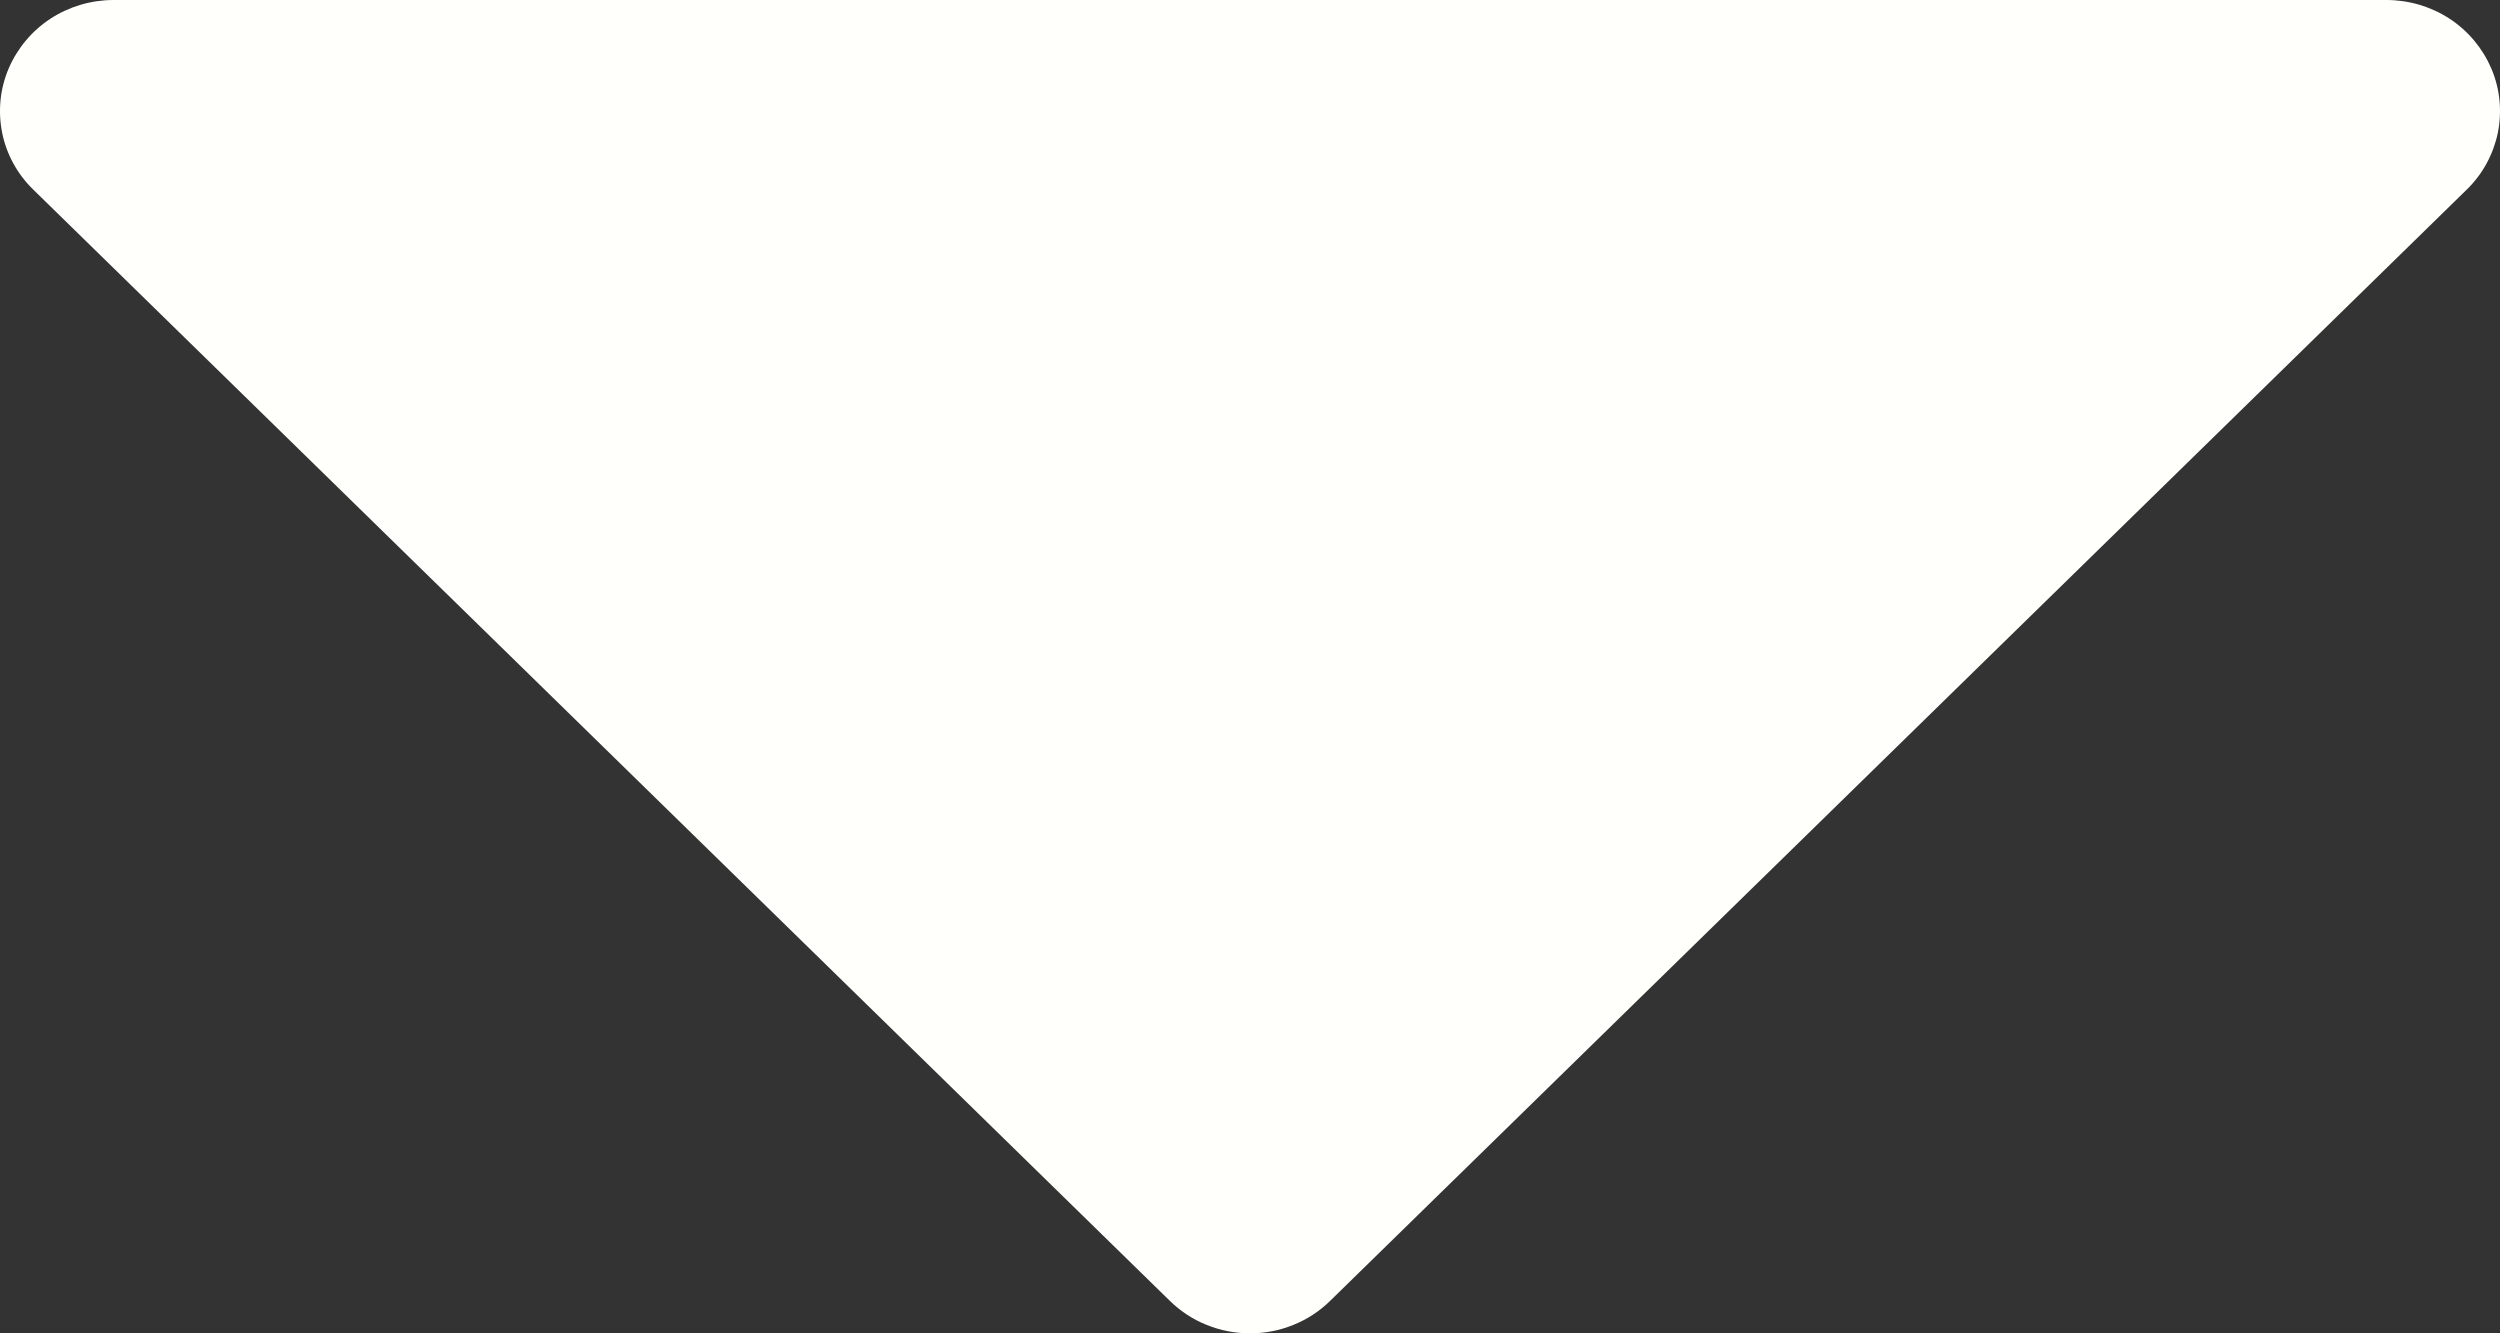 <svg width="15" height="8" viewBox="0 0 15 8" fill="none" xmlns="http://www.w3.org/2000/svg">
<rect x="0" y="0" width="15" height="8" fill="#333333" stroke="none"/>
<path d="M14.8 1.138L7.982 7.804C7.919 7.866 7.844 7.916 7.761 7.949C7.678 7.983 7.59 8 7.5 8C7.41 8 7.322 7.983 7.239 7.949C7.156 7.916 7.081 7.866 7.018 7.804L0.2 1.138C0.104 1.045 0.039 0.926 0.013 0.797C-0.013 0.667 0 0.533 0.052 0.411C0.104 0.29 0.191 0.185 0.303 0.112C0.415 0.039 0.547 -0 0.682 2.0652e-07H14.318C14.453 -0 14.585 0.039 14.697 0.112C14.809 0.185 14.896 0.29 14.948 0.411C15 0.533 15.013 0.667 14.987 0.797C14.96 0.926 14.896 1.045 14.8 1.138Z" fill="#FFFFFC"/>
</svg>
